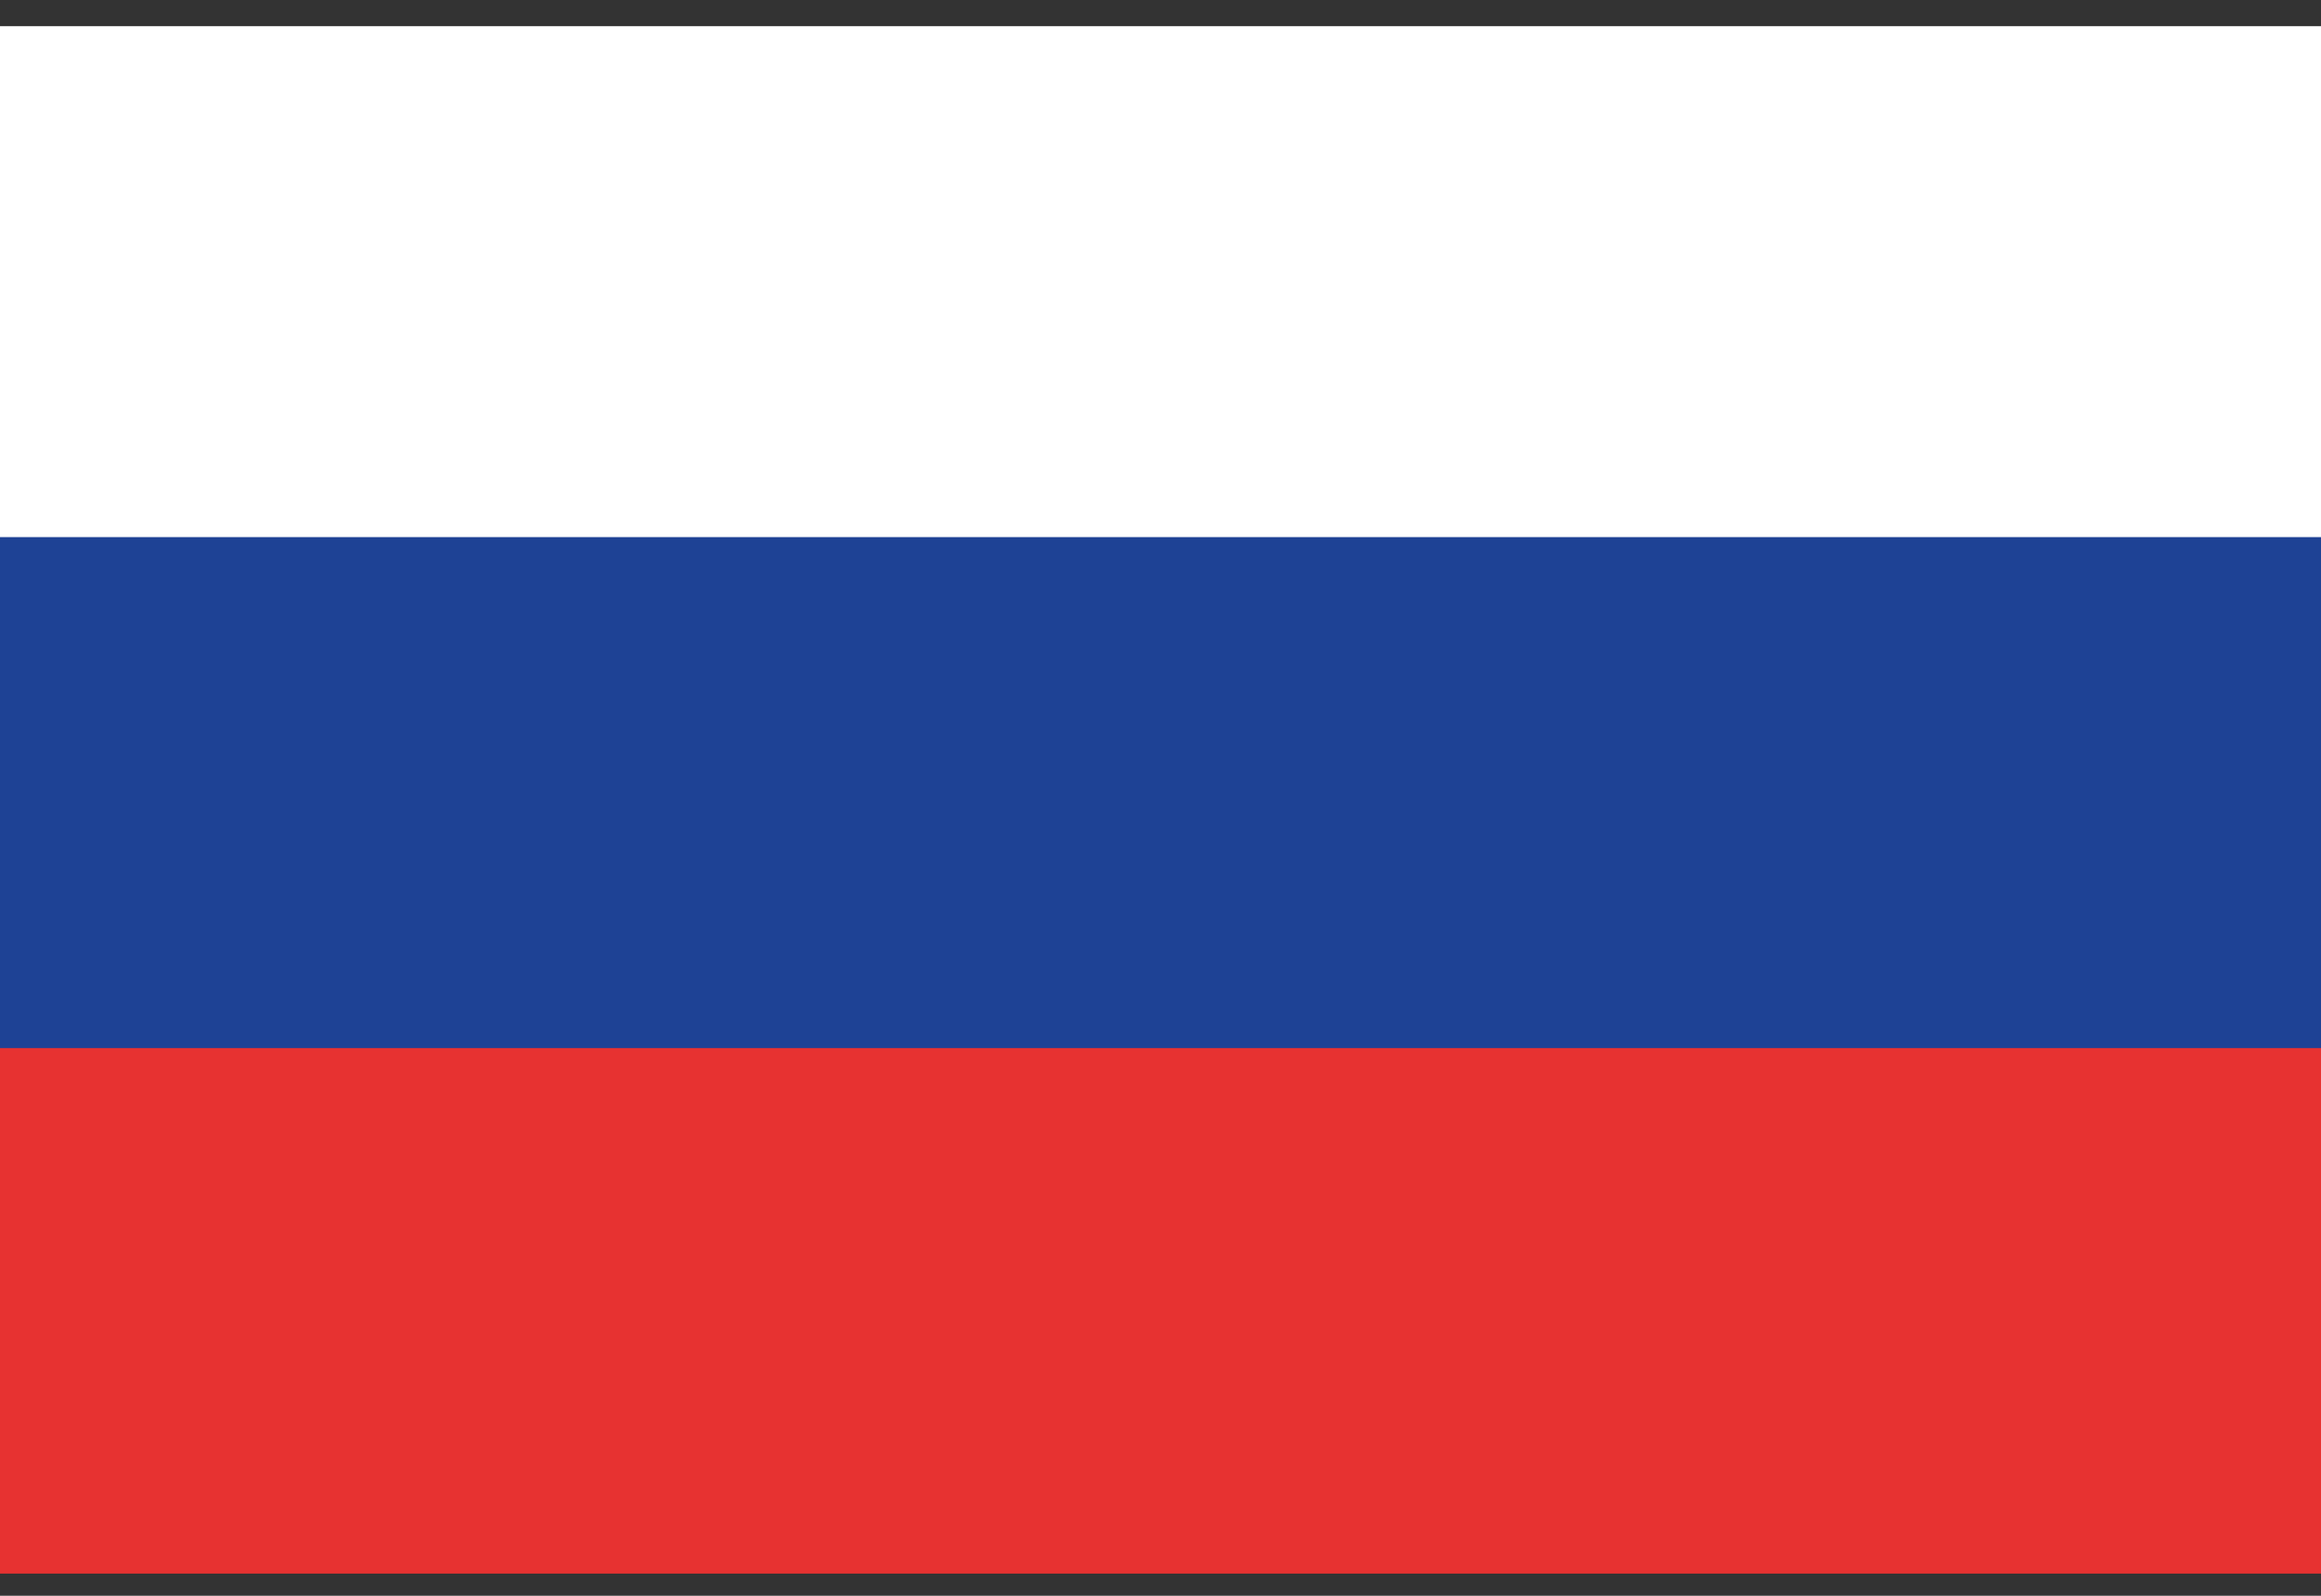 <?xml version="1.0" encoding="UTF-8"?> <svg xmlns="http://www.w3.org/2000/svg" width="32" height="22" viewBox="0 0 32 22" fill="none"><rect x="0" y="0" width="32" height="22" fill="#333333" stroke="none"/> <g clip-path="url(#clip0)"> <path d="M32 0.361H0V11.028H32V0.361Z" fill="white"></path> <path d="M32 11.028H0V21.694H32V11.028Z" fill="#E73231"></path> <path d="M32 7.405H0V14.449H32V7.405Z" fill="#1E4295"></path> </g> <defs> <clipPath id="clip0"> <rect width="32" height="21.333" fill="white" transform="translate(0 0.361)"></rect> </clipPath> </defs> </svg> 